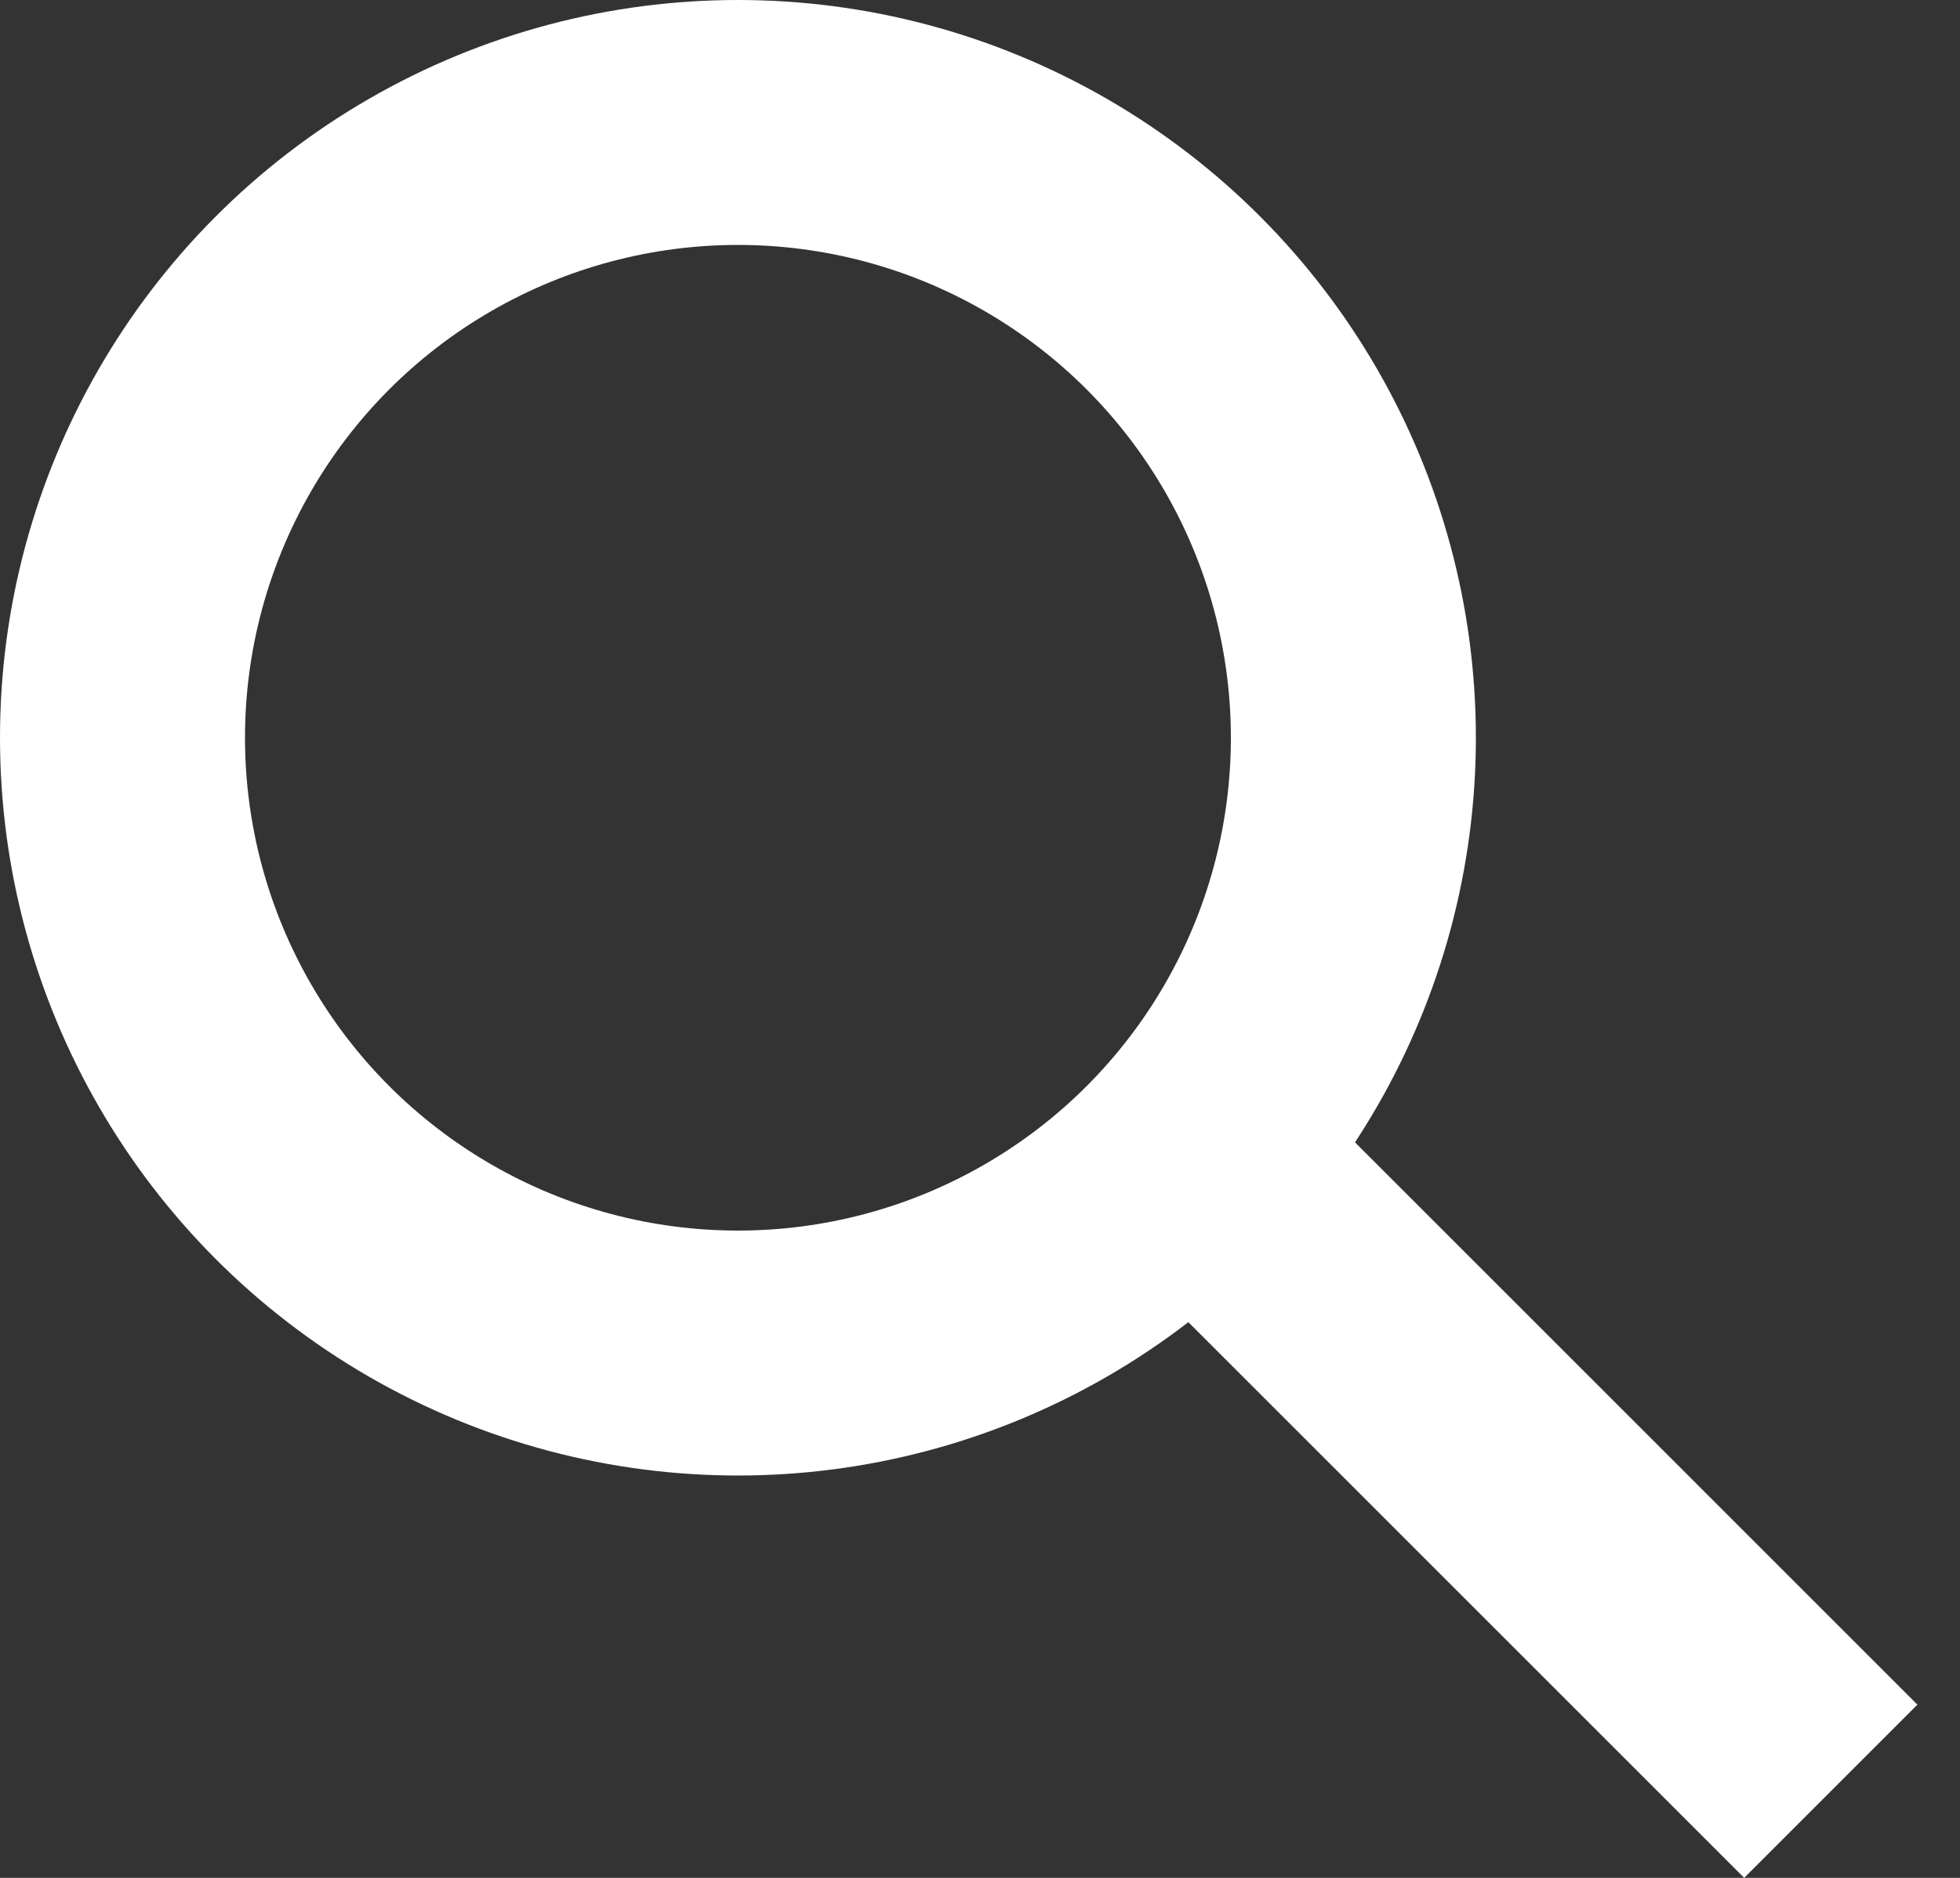 <svg width="24" height="23" viewBox="0 0 24 23" fill="none" xmlns="http://www.w3.org/2000/svg">
<rect x="0" y="0" width="24" height="23" fill="#333333" stroke="none"/>
<circle cx="9.036" cy="9.036" r="7.536" stroke="#ffffff" stroke-width="3"/>
<line x1="15.025" y1="14.546" x2="22.418" y2="21.939" stroke="#ffffff" stroke-width="3"/>
</svg>